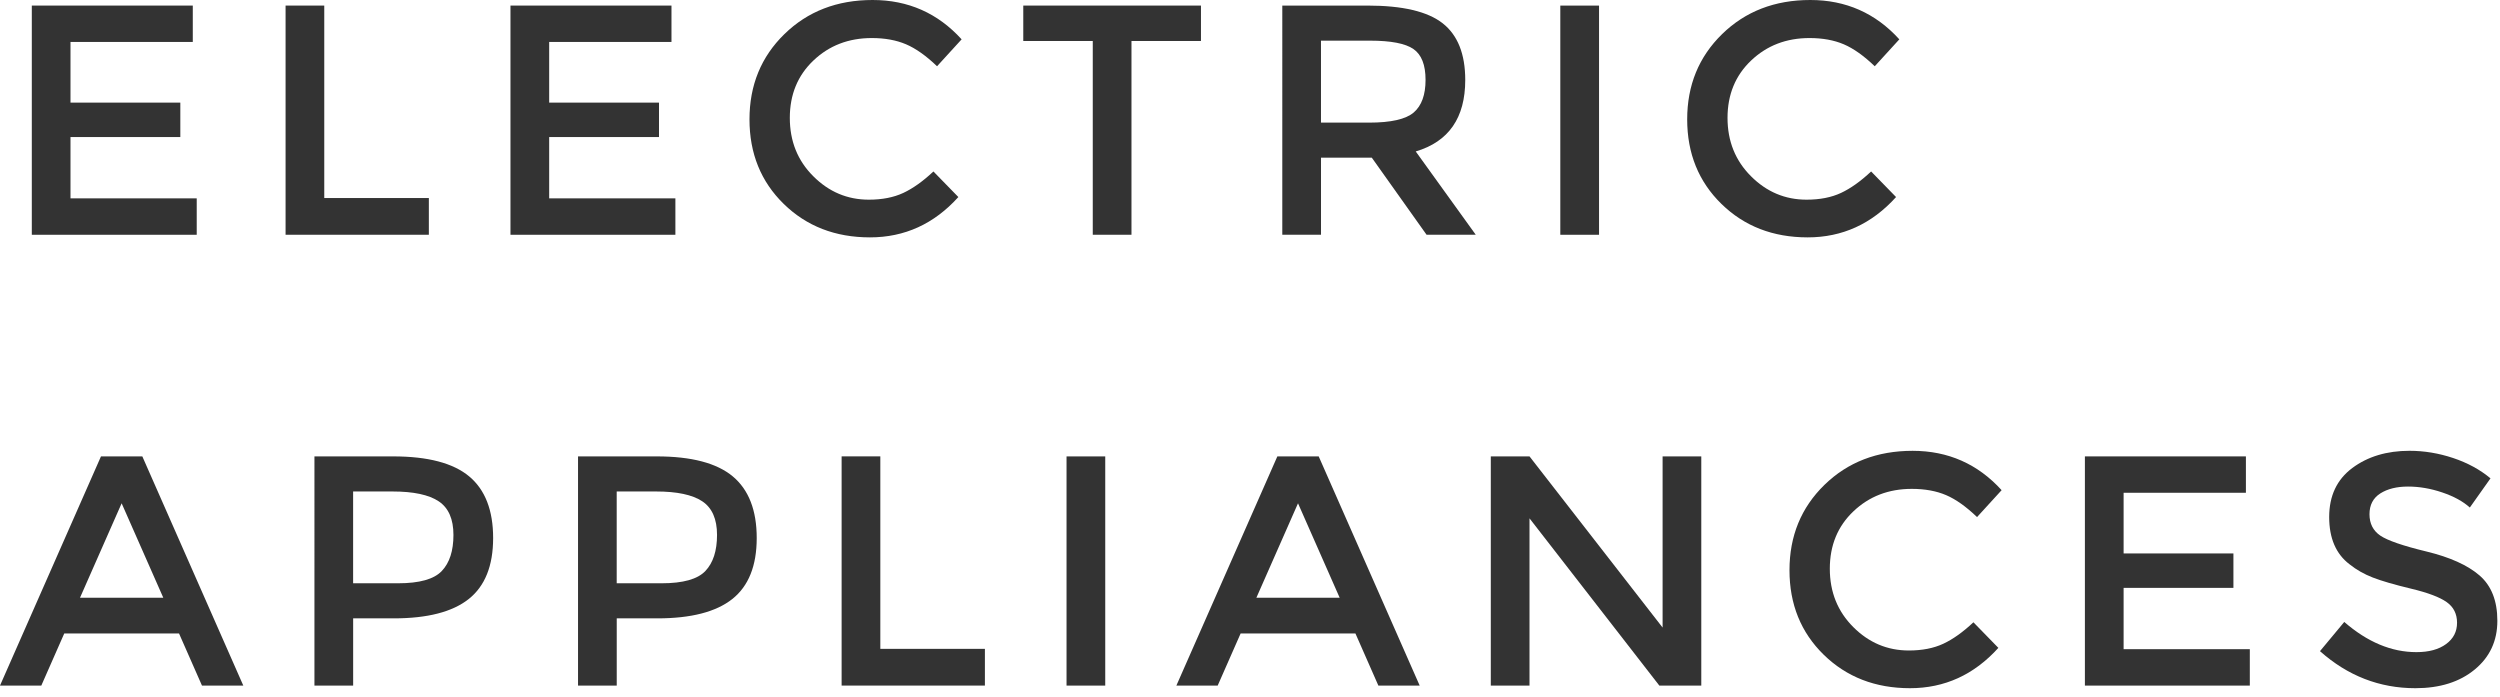 <?xml version="1.0" encoding="utf-8"?>
<!-- Generator: Adobe Illustrator 15.0.2, SVG Export Plug-In  -->
<!DOCTYPE svg PUBLIC "-//W3C//DTD SVG 1.1//EN" "http://www.w3.org/Graphics/SVG/1.1/DTD/svg11.dtd">
<svg version="1.1"
	 xmlns="http://www.w3.org/2000/svg" xmlns:xlink="http://www.w3.org/1999/xlink" xmlns:a="http://ns.adobe.com/AdobeSVGViewerExtensions/3.0/"
	 x="0px" y="0px" width="122px" height="34px" viewBox="0 0 122 34" enable-background="new 0 0 122 34" xml:space="preserve">
<defs>
</defs>
<polygon class="text" fill="#333333" points="9.408,0.272 9.408,2.047 3.44,2.047 3.44,5.008 8.8,5.008 8.8,6.688 3.44,6.688 3.44,9.68 9.6,9.68 
	9.6,11.457 1.552,11.457 1.552,0.272 "/>
<polygon class="text" fill="#333333" points="13.936,11.456 13.936,0.272 15.824,0.272 15.824,9.664 20.928,9.664 20.928,11.456 "/>
<polygon class="text" fill="#333333" points="32.768,0.272 32.768,2.047 26.8,2.047 26.8,5.008 32.159,5.008 32.159,6.688 26.8,6.688 26.8,9.68 
	32.959,9.68 32.959,11.457 24.911,11.457 24.911,0.272 "/>
<path class="text" fill="#333333" d="M42.399,9.744c0.649,0,1.21-0.109,1.68-0.328c0.47-0.219,0.96-0.568,1.472-1.048l1.217,1.248
	c-1.185,1.312-2.622,1.968-4.313,1.968s-3.094-0.544-4.208-1.632s-1.672-2.464-1.672-4.128s0.568-3.051,1.704-4.16
	C39.415,0.555,40.85,0,42.583,0s3.182,0.64,4.344,1.92l-1.199,1.313c-0.534-0.512-1.038-0.869-1.514-1.072
	c-0.474-0.202-1.03-0.304-1.671-0.304c-1.131,0-2.081,0.366-2.848,1.096c-0.769,0.73-1.152,1.664-1.152,2.8
	c0,1.136,0.381,2.086,1.145,2.847C40.449,9.363,41.354,9.744,42.399,9.744"/>
<polygon class="text" fill="#333333" points="55.216,2 55.216,11.456 53.327,11.456 53.327,2 49.936,2 49.936,0.272 58.607,0.272 58.607,2 "/>
<path class="text" fill="#333333" d="M71.504,3.904c0,1.846-0.806,3.008-2.416,3.487l2.928,4.064h-2.4l-2.672-3.76h-2.479v3.76h-1.889V0.272h4.16
	c1.707,0,2.928,0.287,3.664,0.863C71.136,1.712,71.504,2.634,71.504,3.904 M68.991,5.488c0.384-0.331,0.576-0.861,0.576-1.592
	c0-0.73-0.197-1.232-0.593-1.505c-0.394-0.271-1.098-0.407-2.111-0.407h-2.399v4h2.352C67.882,5.984,68.607,5.818,68.991,5.488"/>
<rect class="text" x="76.143" y="0.273" fill="#333333" width="1.89" height="11.184"/>
<path class="text" fill="#333333" d="M88.159,9.744c0.65,0,1.21-0.109,1.68-0.328c0.47-0.219,0.96-0.568,1.472-1.048l1.217,1.248
	c-1.185,1.312-2.622,1.968-4.313,1.968s-3.094-0.544-4.208-1.632s-1.672-2.464-1.672-4.128s0.568-3.051,1.704-4.16
	C85.175,0.555,86.609,0,88.343,0s3.182,0.64,4.344,1.92l-1.199,1.313c-0.534-0.512-1.038-0.869-1.513-1.072
	c-0.475-0.202-1.031-0.304-1.672-0.304c-1.131,0-2.08,0.366-2.848,1.096c-0.769,0.73-1.152,1.664-1.152,2.8
	c0,1.136,0.382,2.086,1.145,2.847C86.209,9.363,87.113,9.744,88.159,9.744"/>
<path class="text" fill="#333333" d="M3.136,30.912l-1.12,2.544H0l4.928-11.185h2.017l4.928,11.185H9.856l-1.12-2.544H3.136z M7.968,29.168
	l-2.032-4.607l-2.031,4.607H7.968z"/>
<path class="text" fill="#333333" d="M22.896,23.248c0.779,0.65,1.169,1.653,1.169,3.008s-0.398,2.347-1.193,2.977
	c-0.794,0.629-2.013,0.943-3.655,0.943h-1.983v3.28h-1.889V22.272h3.84C20.88,22.272,22.117,22.598,22.896,23.248 M21.56,27.864
	c0.379-0.399,0.568-0.985,0.568-1.76c0-0.773-0.24-1.32-0.72-1.64c-0.48-0.32-1.232-0.48-2.256-0.48h-1.92v4.48h2.191
	C20.47,28.465,21.182,28.264,21.56,27.864"/>
<path class="text" fill="#333333" d="M35.759,23.248c0.779,0.65,1.169,1.653,1.169,3.008s-0.398,2.347-1.193,2.977
	c-0.794,0.629-2.013,0.943-3.655,0.943h-1.983v3.28h-1.889V22.272h3.84C33.743,22.272,34.98,22.598,35.759,23.248 M34.423,27.864
	c0.379-0.399,0.568-0.985,0.568-1.76c0-0.773-0.24-1.32-0.72-1.64c-0.48-0.32-1.232-0.48-2.256-0.48h-1.92v4.48h2.191
	C33.333,28.465,34.045,28.264,34.423,27.864"/>
<polygon class="text" fill="#333333" points="41.071,33.456 41.071,22.271 42.96,22.271 42.96,31.664 48.063,31.664 48.063,33.456 "/>
<rect class="text" x="52.047" y="22.273" fill="#333333" width="1.889" height="11.184"/>
<path class="text" fill="#333333" d="M60.543,30.912l-1.12,2.544h-2.016l4.928-11.185h2.017l4.928,11.185h-2.016l-1.12-2.544H60.543z
	 M65.375,29.168l-2.032-4.607l-2.031,4.607H65.375z"/>
<polygon class="text" fill="#333333" points="81.135,22.272 83.023,22.272 83.023,33.457 80.976,33.457 74.64,25.295 74.64,33.457 72.751,33.457 
	72.751,22.272 74.64,22.272 81.135,30.625 "/>
<path class="text" fill="#333333" d="M93.151,31.744c0.65,0,1.21-0.109,1.68-0.328s0.96-0.568,1.472-1.048l1.217,1.248
	c-1.185,1.312-2.622,1.968-4.313,1.968s-3.094-0.544-4.208-1.632s-1.672-2.464-1.672-4.128s0.568-3.051,1.704-4.16
	S91.602,22,93.335,22s3.182,0.641,4.344,1.92l-1.199,1.313c-0.534-0.512-1.038-0.869-1.513-1.072
	c-0.475-0.202-1.031-0.304-1.672-0.304c-1.131,0-2.08,0.366-2.848,1.096c-0.769,0.729-1.152,1.664-1.152,2.8
	c0,1.137,0.382,2.086,1.145,2.848C91.201,31.363,92.105,31.744,93.151,31.744"/>
<polygon class="text" fill="#333333" points="109.6,22.272 109.6,24.047 103.632,24.047 103.632,27.008 108.991,27.008 108.991,28.688 
	103.632,28.688 103.632,31.68 109.791,31.68 109.791,33.457 101.743,33.457 101.743,22.272 "/>
<path class="text" fill="#333333" d="M117.511,23.744c-0.549,0-1,0.112-1.353,0.336c-0.351,0.225-0.527,0.563-0.527,1.016
	c0,0.455,0.177,0.801,0.527,1.041c0.353,0.239,1.103,0.498,2.248,0.775c1.147,0.277,2.012,0.667,2.593,1.168
	c0.581,0.502,0.872,1.24,0.872,2.216c0,0.977-0.368,1.769-1.104,2.376c-0.736,0.608-1.702,0.912-2.896,0.912
	c-1.749,0-3.302-0.603-4.656-1.808l1.185-1.425c1.13,0.982,2.304,1.473,3.52,1.473c0.608,0,1.091-0.131,1.448-0.393
	c0.357-0.261,0.536-0.607,0.536-1.041c0-0.431-0.168-0.767-0.504-1.006c-0.336-0.24-0.915-0.459-1.736-0.656
	s-1.445-0.379-1.872-0.545s-0.806-0.381-1.136-0.647c-0.661-0.501-0.992-1.271-0.992-2.304c0-1.035,0.376-1.832,1.128-2.393
	c0.752-0.56,1.683-0.84,2.792-0.84c0.715,0,1.424,0.117,2.128,0.352c0.704,0.235,1.313,0.566,1.824,0.992l-1.008,1.424
	c-0.331-0.297-0.779-0.545-1.344-0.735C118.618,23.84,118.061,23.744,117.511,23.744"/>
</svg>
